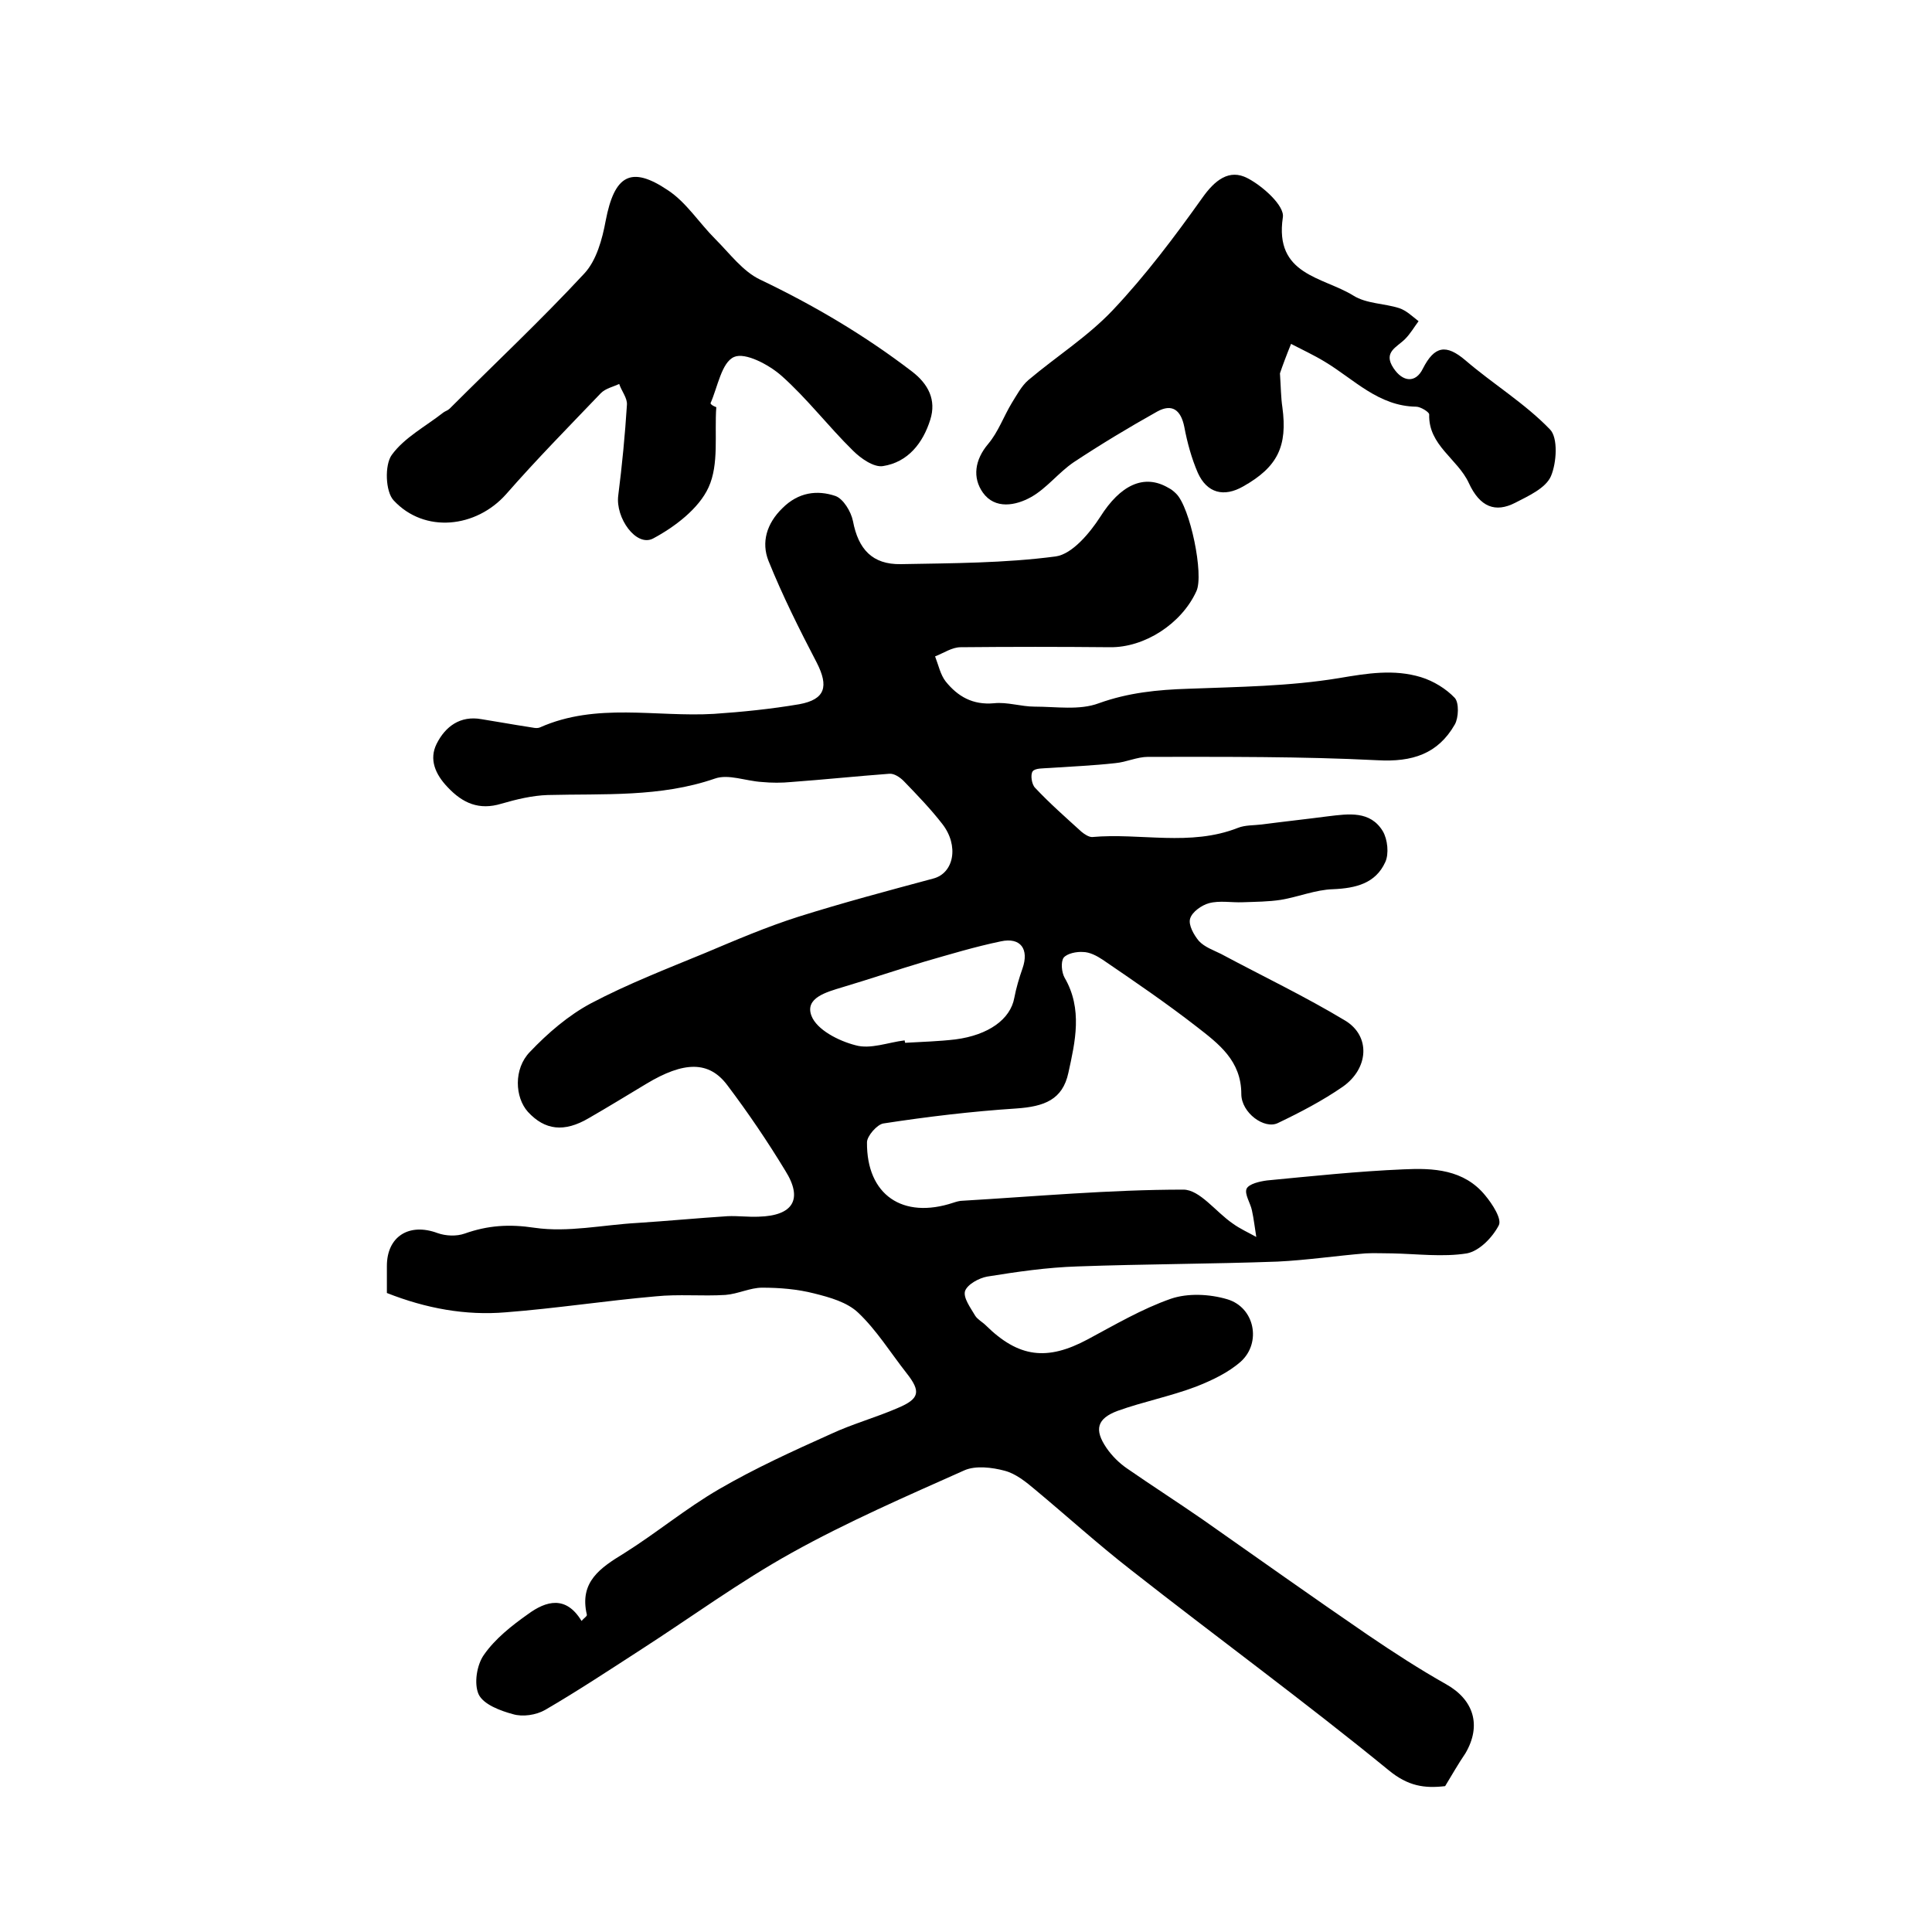 <?xml version="1.0" encoding="utf-8"?>
<!-- Generator: Adobe Illustrator 22.0.0, SVG Export Plug-In . SVG Version: 6.00 Build 0)  -->
<svg version="1.1" id="图层_1" xmlns="http://www.w3.org/2000/svg" xmlns:xlink="http://www.w3.org/1999/xlink" x="0px" y="0px"
	 viewBox="0 0 400 400" style="enable-background:new 0 0 400 400;" xml:space="preserve">
<style type="text/css">
	.st0{fill:#FFFFFF;}
</style>
<g>
	
	<path d="M299.2,369.8c-4.3,0.5-7.7,0-11.7-3.3c-17.5-14.3-35.7-27.6-53.4-41.5c-6.8-5.3-13.2-11.1-19.8-16.6
		c-1.9-1.6-4-3.3-6.3-3.9c-2.6-0.7-6-1.1-8.3-0.1c-12.1,5.4-24.3,10.7-35.8,17.1c-10.8,6-20.9,13.4-31.3,20.1
		c-6.5,4.2-13,8.5-19.7,12.4c-1.9,1.1-4.7,1.5-6.7,0.9c-2.6-0.7-6.1-2-7.1-4.1c-1-2.2-0.4-6.1,1.1-8.2c2.3-3.3,5.7-6,9.1-8.4
		c3.8-2.8,7.9-3.9,11.1,1.4c0.5-0.6,1.2-1,1.1-1.3c-1.6-6.8,2.8-9.7,7.7-12.7c6.7-4.2,12.8-9.3,19.7-13.3
		c7.4-4.3,15.3-7.9,23.1-11.4c4.5-2.1,9.3-3.4,13.9-5.4c4.5-1.9,4.8-3.4,1.8-7.2c-3.3-4.2-6.2-8.9-10-12.5c-2.3-2.2-5.9-3.2-9.1-4
		c-3.5-0.9-7.2-1.2-10.8-1.2c-2.5,0-5,1.3-7.6,1.5c-4.8,0.3-9.7-0.2-14.5,0.3c-10.3,0.9-20.6,2.5-31,3.3c-8.3,0.7-16.5-0.8-24.6-4
		c0-1.9,0-3.7,0-5.6c0-6.1,4.6-9,10.5-6.8c1.7,0.6,3.9,0.7,5.6,0.1c4.8-1.7,9.2-2,14.5-1.2c6.9,1,14.1-0.6,21.2-1
		c6.2-0.4,12.5-1,18.7-1.4c2.2-0.1,4.3,0.2,6.5,0.1c7.1-0.2,9.2-3.6,5.5-9.5c-3.7-6.1-7.7-12-12-17.7c-3.8-5.1-9-5-16.8-0.3
		c-4,2.4-7.9,4.8-11.9,7.1c-5.1,3-9.1,2.5-12.6-1.3c-2.7-3-3-8.9,0.4-12.4c3.7-3.9,8-7.6,12.7-10.1c7.6-4,15.6-7.1,23.6-10.4
		c6.4-2.7,12.7-5.4,19.3-7.5c9.2-2.9,18.6-5.4,27.9-7.9c4.3-1.1,5.4-6.8,1.9-11.3c-2.4-3.1-5.2-6-8-8.9c-0.8-0.8-2-1.6-3-1.5
		c-6.7,0.5-13.4,1.2-20.2,1.7c-2.1,0.2-4.1,0.2-6.2,0c-3.3-0.2-6.9-1.7-9.7-0.7c-11.3,3.9-23,3.1-34.6,3.4c-3.2,0.1-6.5,0.9-9.6,1.8
		c-4.6,1.4-8-0.1-11.1-3.4c-2.6-2.7-3.9-5.8-2.3-9c1.8-3.6,4.9-5.9,9.3-5.1c3.2,0.5,6.4,1.1,9.7,1.6c0.8,0.1,1.7,0.4,2.4,0.1
		c11.7-5.2,24-2.1,36-2.8c5.9-0.4,11.8-1,17.7-2c5.4-1,6.1-3.7,3.6-8.6c-3.6-6.9-7.1-13.9-10-21.1c-1.5-3.8-0.4-7.7,2.9-10.9
		c3.3-3.3,7.2-3.8,11-2.5c1.6,0.6,3.2,3.2,3.6,5.2c1.1,5.8,4,9,9.9,8.9c10.7-0.2,21.5-0.2,32.1-1.6c3.4-0.5,7-4.8,9.2-8.2
		c4.1-6.5,9-9,14.1-6c0.6,0.3,1.1,0.7,1.6,1.2c2.9,2.8,5.8,16.8,4.2,20.2c-3.1,6.8-10.8,11.7-17.9,11.6c-10.3-0.1-20.6-0.1-30.9,0
		c-1.8,0-3.5,1.2-5.3,1.9c0.7,1.8,1.1,3.8,2.2,5.2c2.5,3.1,5.6,4.9,10,4.5c2.7-0.3,5.6,0.7,8.4,0.7c4.5,0,9.3,0.8,13.3-0.7
		c6.1-2.2,12.2-2.8,18.5-3c10.4-0.4,20.9-0.5,31.2-2.2c5.9-1,11.4-1.9,17-0.2c2.6,0.8,5.2,2.4,7,4.3c0.9,1,0.8,4.1,0,5.5
		c-3.5,6.1-8.8,7.8-16,7.4c-15.8-0.8-31.6-0.7-47.5-0.7c-2.3,0-4.5,1.1-6.8,1.3c-4.5,0.5-9.1,0.7-13.6,1c-1.2,0.1-3,0-3.5,0.7
		c-0.5,0.7-0.2,2.7,0.5,3.4c3,3.2,6.3,6.1,9.6,9.1c0.6,0.5,1.5,1.1,2.2,1.1c10-0.9,20.3,2,30.2-1.9c1.5-0.6,3.3-0.5,4.9-0.7
		c4.6-0.6,9.2-1.1,13.8-1.7c4.2-0.5,8.7-1.2,11.3,3.1c1,1.7,1.3,4.7,0.5,6.4c-2,4.4-6.1,5.4-10.8,5.6c-3.6,0.1-7.2,1.6-10.8,2.2
		c-2.6,0.4-5.2,0.4-7.9,0.5c-2.3,0.1-4.8-0.4-7,0.2c-1.5,0.4-3.5,1.8-3.9,3.2c-0.4,1.3,0.8,3.4,1.8,4.6c1.2,1.3,3,1.9,4.6,2.7
		c8.6,4.6,17.4,8.8,25.7,13.8c5.3,3.2,4.9,9.9-0.5,13.7c-4.2,2.9-8.8,5.3-13.4,7.5c-2.8,1.4-7.6-2.1-7.6-6c0-6.9-4.7-10.4-9.2-13.9
		c-6.3-4.9-12.9-9.4-19.5-13.9c-1.2-0.8-2.7-1.6-4.1-1.6c-1.3-0.1-3.3,0.3-4,1.2c-0.6,0.9-0.4,3,0.2,4.1c3.8,6.5,2.2,13.3,0.8,19.7
		c-1.2,5.6-5,7-10.8,7.4c-9.2,0.6-18.4,1.7-27.5,3.1c-1.3,0.2-3.4,2.6-3.4,3.9c-0.1,10.9,7.4,16,17.9,12.5c0.6-0.2,1.3-0.4,1.9-0.4
		c15.2-0.9,30.5-2.3,45.7-2.3c3.4,0,6.7,4.6,10.2,7c1.5,1.1,3.3,1.9,4.9,2.8c-0.3-1.8-0.5-3.7-0.9-5.5c-0.3-1.5-1.6-3.4-1.1-4.5
		c0.5-1,2.7-1.5,4.2-1.7c9.4-0.9,18.8-1.9,28.3-2.3c6.1-0.3,12.5,0,16.9,5.4c1.5,1.8,3.5,4.9,2.8,6.2c-1.3,2.5-4,5.3-6.6,5.8
		c-5,0.8-10.3,0.1-15.5,0c-1.8,0-3.7-0.1-5.5,0c-6.1,0.5-12.1,1.4-18.2,1.7c-13.8,0.5-27.6,0.5-41.4,1c-6.3,0.2-12.5,1.1-18.7,2.1
		c-1.7,0.3-4.1,1.6-4.6,3c-0.4,1.4,1.1,3.4,2.1,5.1c0.5,0.8,1.5,1.3,2.2,2c6.8,6.7,12.7,7.4,21.1,2.9c5.6-3,11.2-6.3,17.2-8.4
		c3.5-1.2,8-1,11.7,0.1c5.7,1.7,7.1,9,2.8,12.9c-2.6,2.3-6,3.9-9.3,5.2c-5.3,2-10.9,3.1-16.2,5c-4.3,1.6-4.9,3.9-2.3,7.7
		c1.1,1.6,2.6,3.1,4.2,4.2c5.2,3.6,10.5,7,15.7,10.6c11.4,8,22.8,16.1,34.2,23.9c5.3,3.6,10.7,7.1,16.2,10.2c5.7,3.2,7.4,8.5,4,14.3
		C301.9,365.2,300.6,367.5,299.2,369.8z M187.3,215.4c0,0.2,0.1,0.4,0.1,0.5c3.5-0.2,7-0.3,10.4-0.7c6.9-0.9,11.4-4.2,12.2-8.6
		c0.4-2.1,1-4.1,1.7-6.1c1.4-4-0.4-6.5-4.5-5.6c-5.3,1.1-10.6,2.7-15.8,4.2c-5.7,1.7-11.3,3.6-17,5.3c-3.3,1-7.8,2.2-6.4,5.9
		c1.1,2.9,5.6,5.2,9.1,6.1C180.2,217.3,183.9,215.8,187.3,215.4z"/>
	<path d="M148.3,84.3c-0.4,5.6,0.6,11.8-1.6,16.6c-2,4.4-7,8.2-11.5,10.6c-3.5,1.8-7.8-4.3-7.2-8.9c0.8-6.3,1.4-12.5,1.8-18.8
		c0.1-1.4-1.1-2.8-1.6-4.3c-1.3,0.6-2.8,0.9-3.8,1.9c-6.6,6.9-13.3,13.7-19.6,20.9c-6.2,7-16.9,8.2-23.3,1.3
		c-1.7-1.8-1.9-7.3-0.4-9.4c2.6-3.6,7-5.9,10.7-8.8c0.4-0.3,0.9-0.4,1.3-0.8c9.3-9.3,18.9-18.3,27.9-28c2.5-2.7,3.7-7.1,4.4-10.9
		c1.8-9.4,5.2-11.5,12.9-6.3c3.8,2.5,6.4,6.7,9.8,10.1c3,3,5.7,6.7,9.3,8.4c11.1,5.3,21.6,11.5,31.4,19c3.4,2.6,5.1,5.9,3.8,10
		c-1.5,4.8-4.6,8.8-9.8,9.6c-1.9,0.3-4.6-1.6-6.2-3.2c-5.1-5-9.5-10.8-14.8-15.5c-2.6-2.3-7.5-4.9-9.8-3.9c-2.6,1.1-3.4,6.2-4.9,9.6
		C147.3,83.9,147.8,84.1,148.3,84.3z"/>
	<path d="M265,77.3c0.2,3,0.2,5,0.5,7c1.1,8.1-1,12.4-8.1,16.4c-4,2.3-7.5,1.4-9.4-2.8c-1.3-3-2.2-6.3-2.8-9.5
		c-0.7-3.5-2.5-4.9-5.6-3.2c-5.9,3.3-11.7,6.8-17.3,10.5c-3.1,2.1-5.6,5.4-8.8,7.2c-3.2,1.8-7.5,2.6-10-0.9
		c-2.2-3.1-1.7-6.8,1.1-10.1c2.1-2.5,3.2-5.7,4.9-8.5c1-1.6,2-3.5,3.4-4.7c5.8-4.9,12.3-9,17.5-14.5c6.8-7.2,12.8-15.2,18.5-23.2
		c2.6-3.7,5.6-6.1,9.4-4.1c3.1,1.6,7.7,5.7,7.3,8.1c-1.8,12,8.3,12.3,14.6,16.2c2.7,1.7,6.4,1.6,9.5,2.6c1.5,0.5,2.7,1.7,4,2.7
		c-0.9,1.2-1.7,2.6-2.8,3.7c-1.7,1.7-4.6,2.7-2.4,6c1.9,2.9,4.6,3.2,6.1,0.1c2.4-4.7,4.8-5.1,8.8-1.7c5.7,4.9,12.3,8.9,17.5,14.3
		c1.7,1.7,1.4,6.9,0.2,9.7c-1.1,2.5-4.7,4.1-7.4,5.5c-4.1,2.1-7.3,0.9-9.6-4.1c-2.3-5-8.4-7.8-8.2-14.2c0-0.5-1.8-1.6-2.7-1.6
		c-7.8-0.1-12.9-5.7-18.9-9.3c-2.3-1.4-4.7-2.5-7-3.7C266.4,73.4,265.5,75.8,265,77.3z"/>
	
</g>
</svg>
